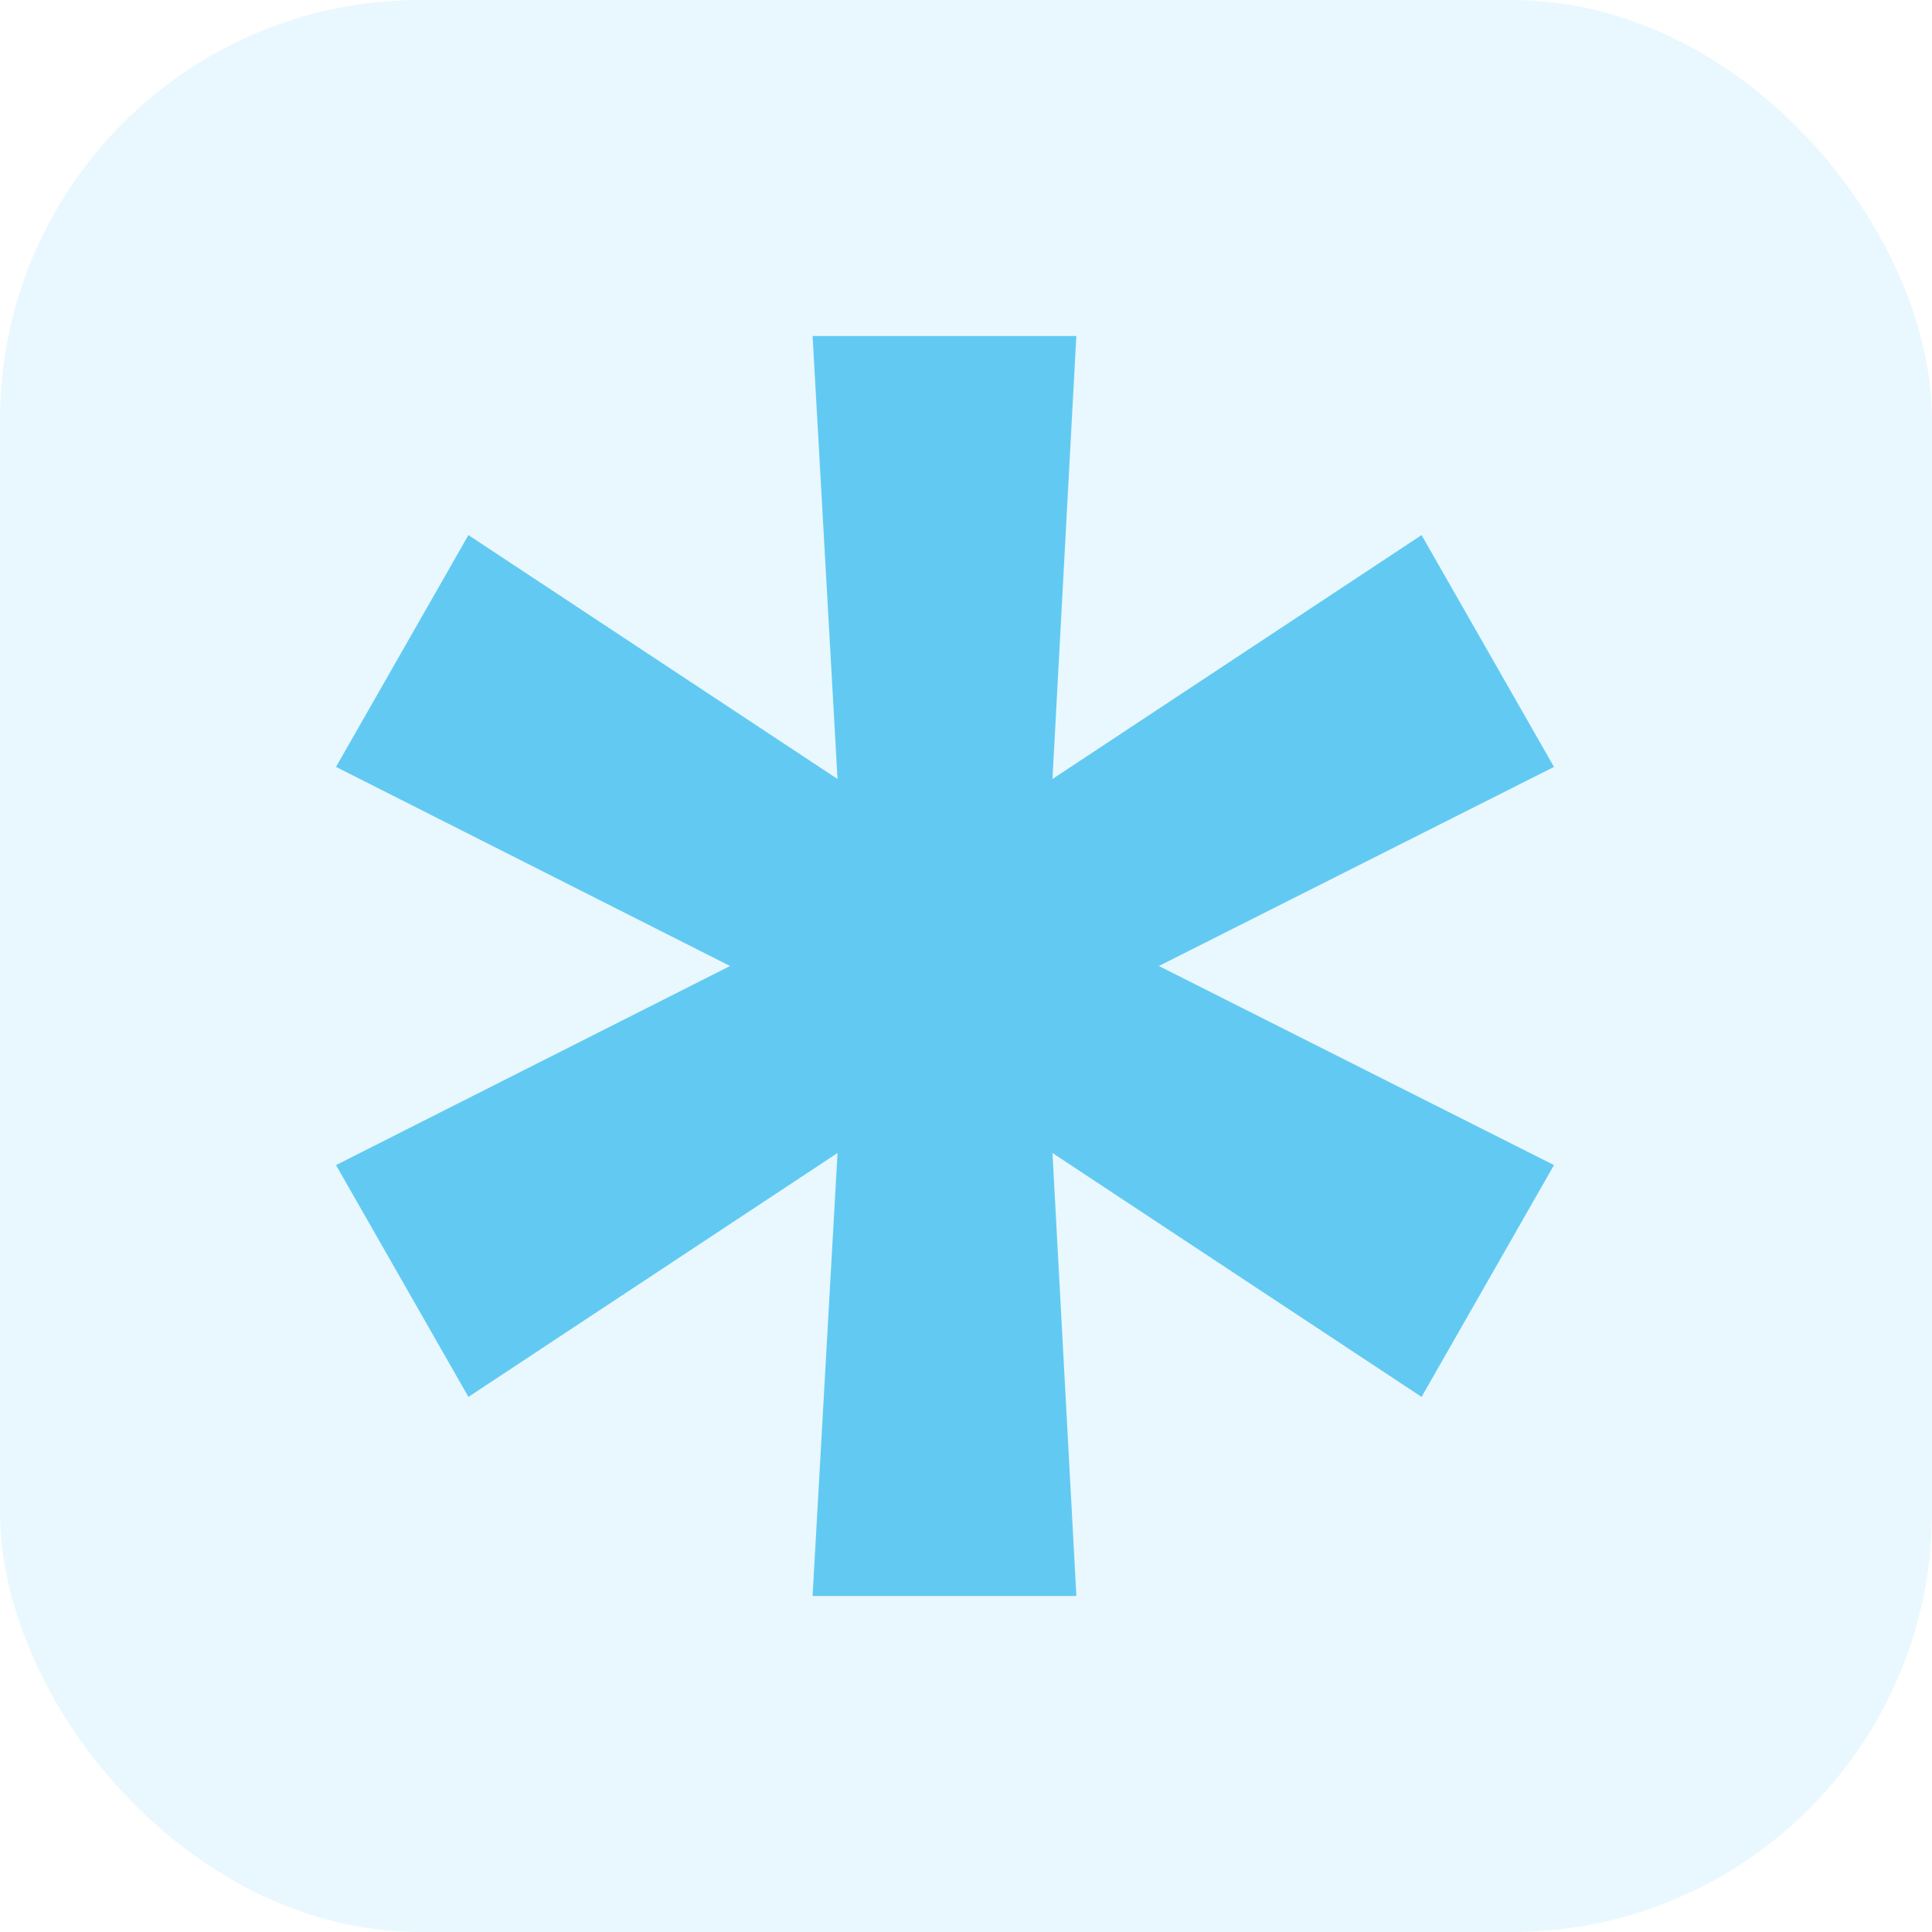 <svg xmlns="http://www.w3.org/2000/svg" width="46" height="46" fill="none"><rect width="46" height="46" fill="#62CAF2" fill-opacity=".14" rx="10"/><path fill="#62CAF2" d="m19.347 38 .594-10.547-8.788 5.807L8 27.74 17.382 23 8 18.26l3.153-5.52 8.788 5.807L19.347 8h6.28l-.568 10.547 8.788-5.807L37 18.26 27.592 23 37 27.74l-3.153 5.52-8.788-5.807L25.628 38h-6.281z"/></svg>